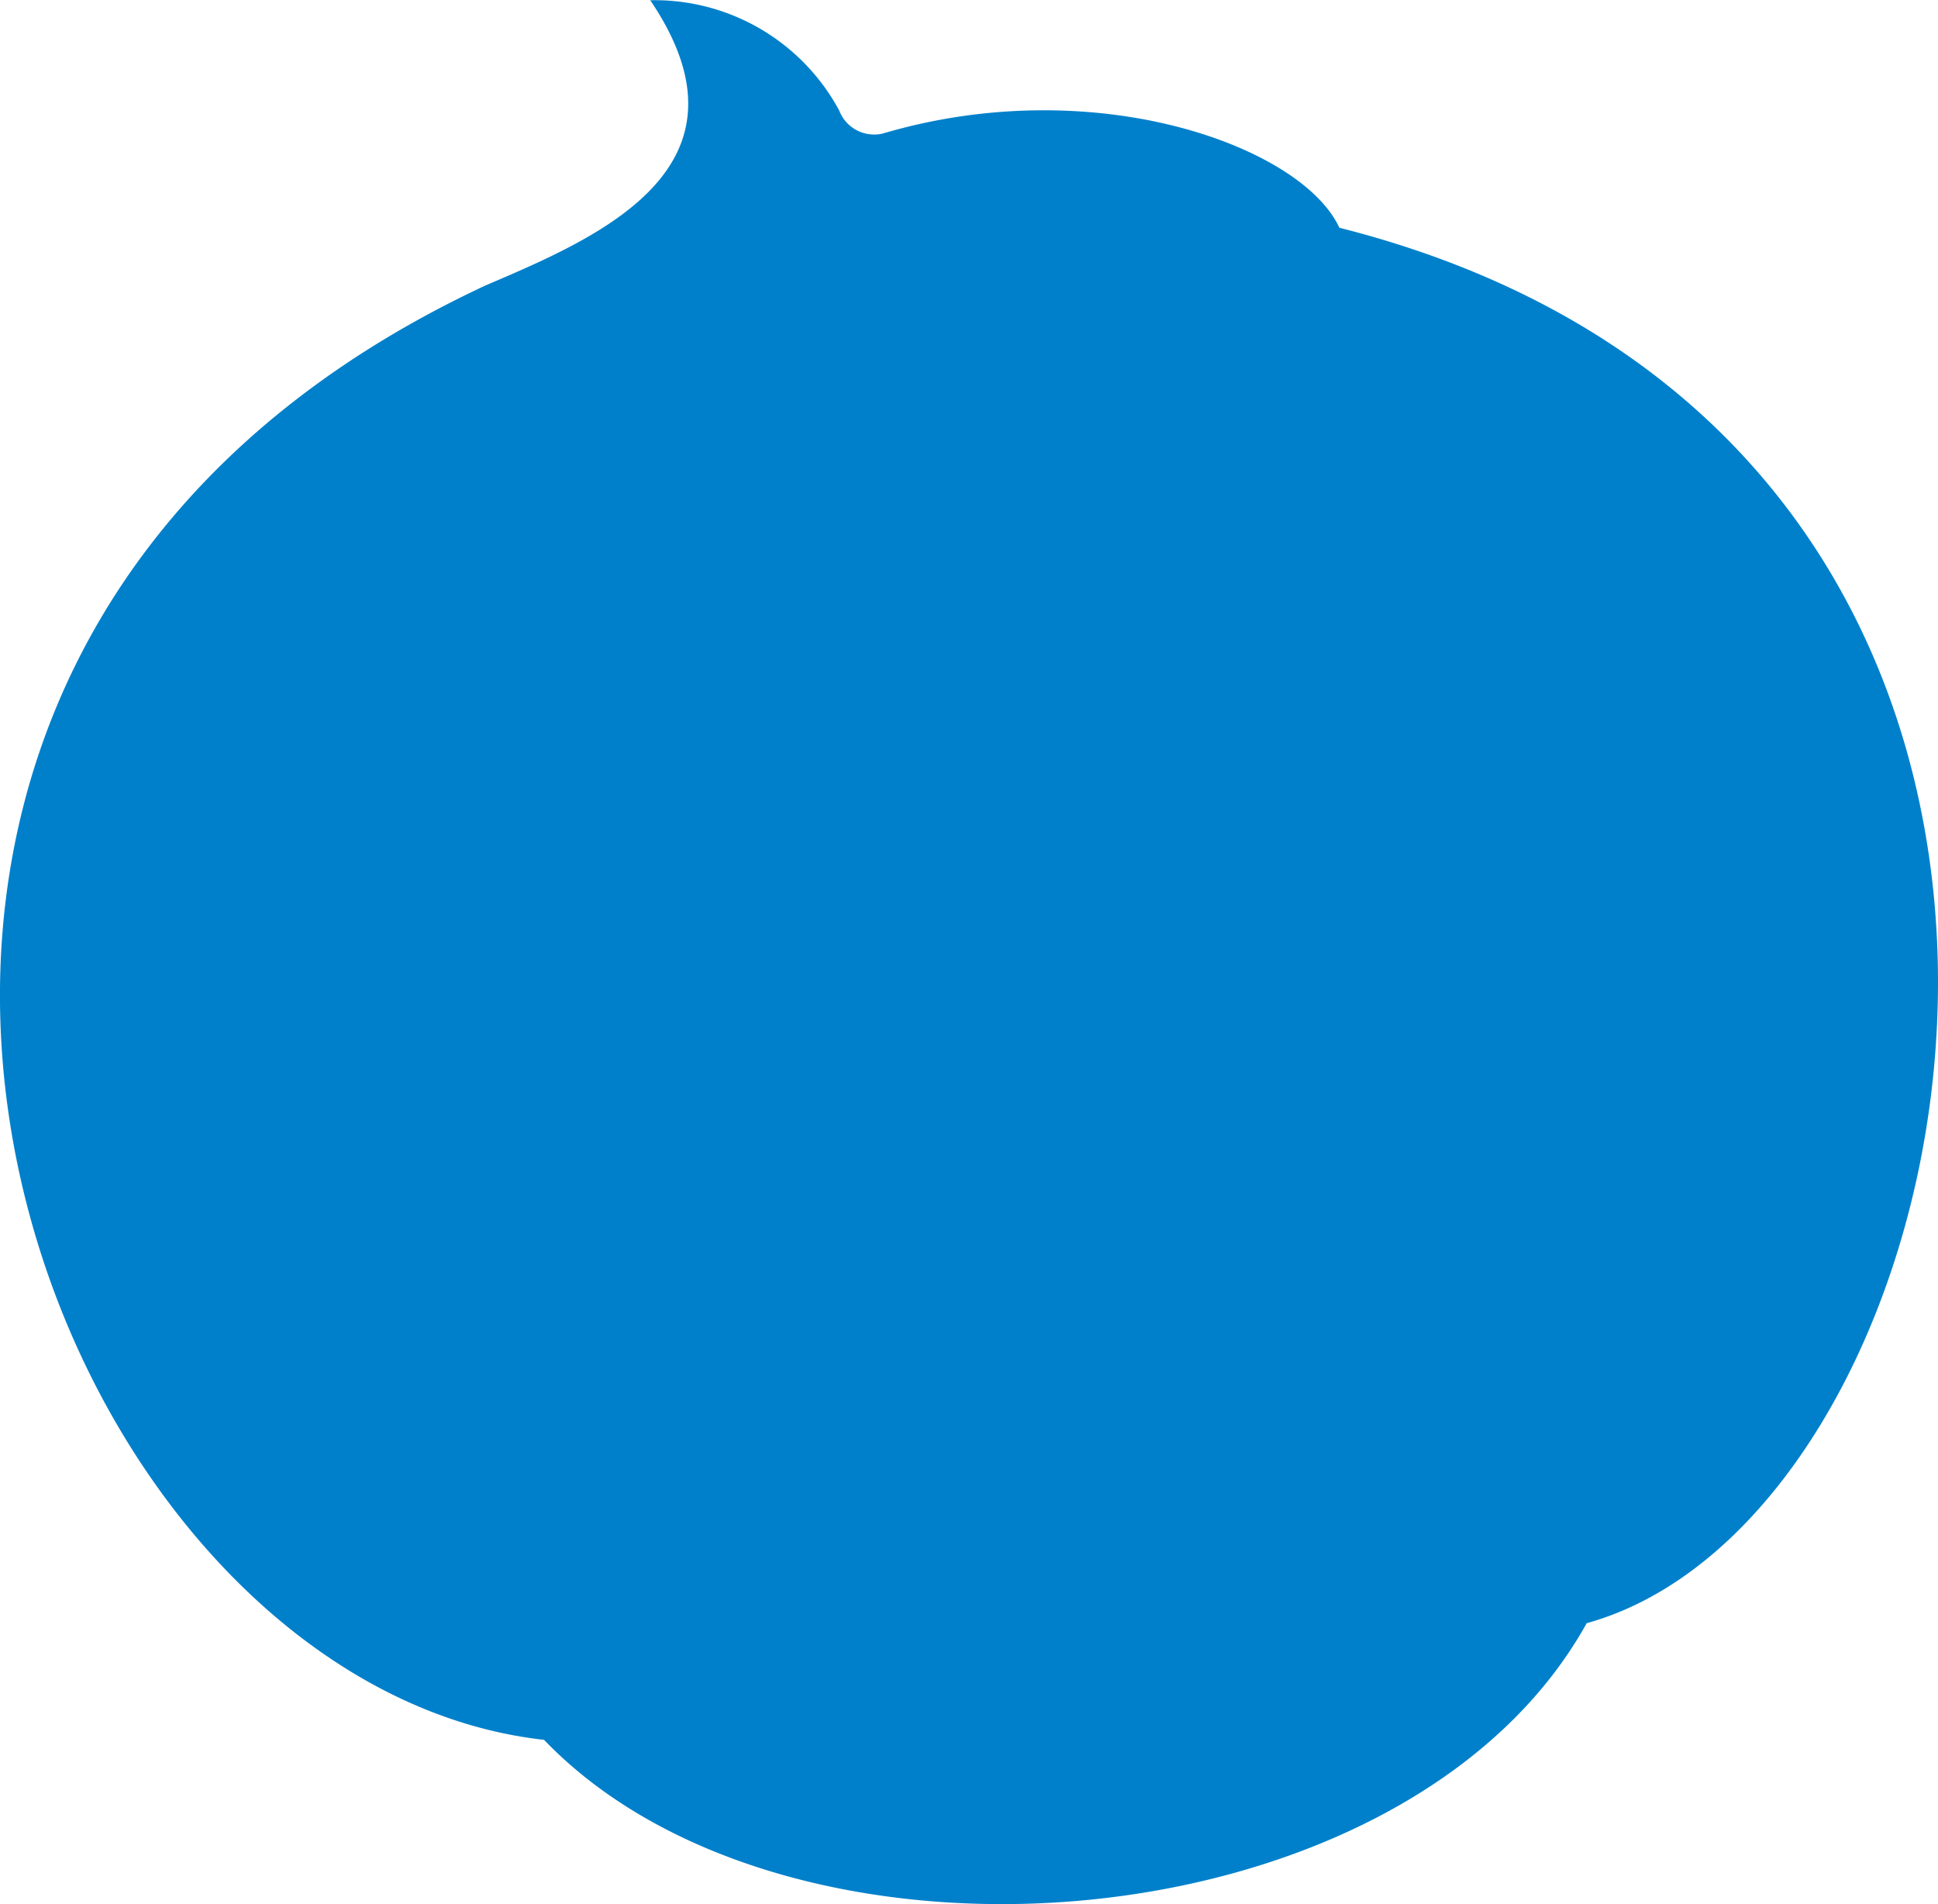 <svg xmlns="http://www.w3.org/2000/svg" viewBox="0 0 114 112"><path fill="#0080cb" d="M28.565 16.788c-48.4 22.583-27.047 82.15 3.438 85.55 14.546 15.145 50.753 12.208 61.331-6.861 24.16-6.7 35.771-69.348-14.55-82.082-2.192-4.778-14.355-9.236-26.849-5.542a2.2 2.2 0 0 1-2.57-1.353A12.343 12.343 0 0 0 38.249.013c6.707 9.911-3.217 14.008-9.684 16.775" data-name="パス 6085"/></svg>
